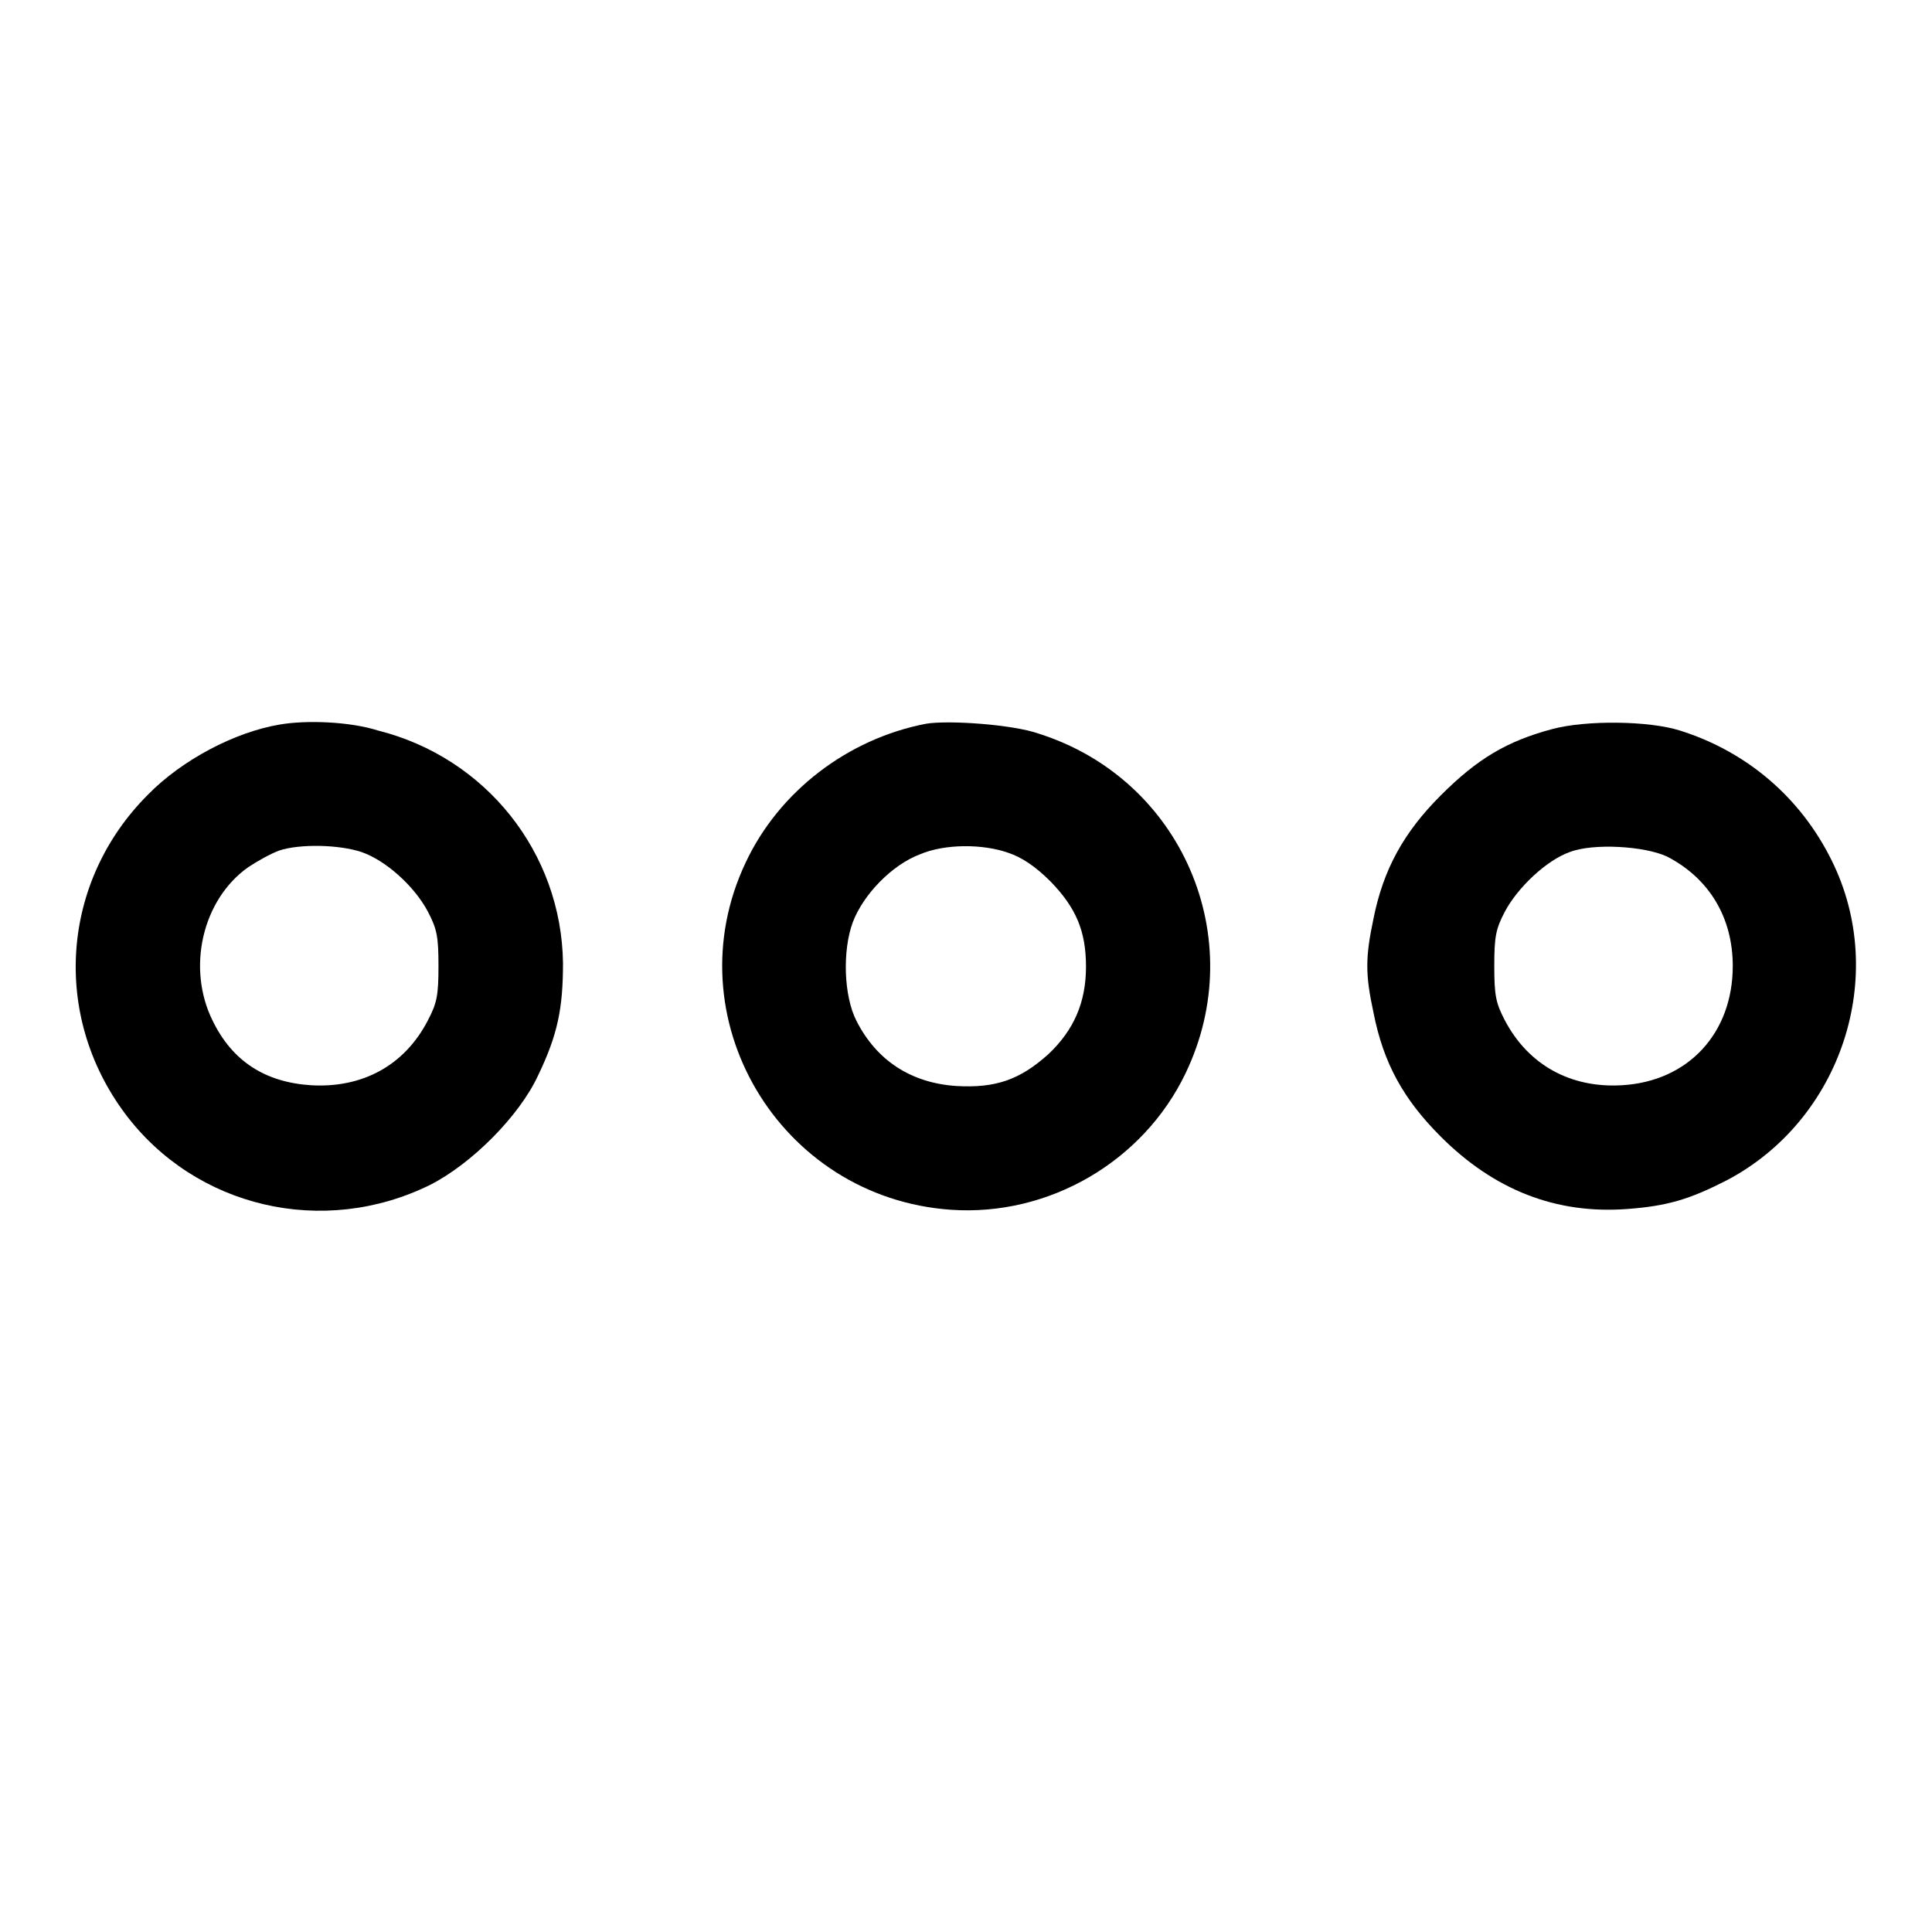 <?xml version="1.0" encoding="utf-8"?>
<!-- Svg Vector Icons : http://www.onlinewebfonts.com/icon -->
<!DOCTYPE svg PUBLIC "-//W3C//DTD SVG 1.1//EN" "http://www.w3.org/Graphics/SVG/1.1/DTD/svg11.dtd">
<svg version="1.1" xmlns="http://www.w3.org/2000/svg" xmlns:xlink="http://www.w3.org/1999/xlink" x="0px" y="0px" viewBox="0 0 256 256" enable-background="new 0 0 256 256" xml:space="preserve">
<g><g><g><path fill="#000000" d="M37.1,96c-6,1-13,4.7-17.5,9.3c-11.5,11.5-12.8,29.2-3,42.3c9.3,12.4,26.2,16.4,40.4,9.4c5.5-2.8,11.8-9.1,14.3-14.5c2.6-5.4,3.3-8.9,3.3-14.9c-0.2-14.6-10.2-27.2-24.5-30.8C46.3,95.6,40.6,95.4,37.1,96z M47.9,112.9c3.2,1.1,7,4.5,8.8,7.9c1.2,2.3,1.4,3.3,1.4,7.2c0,3.9-0.2,4.9-1.4,7.2c-3.1,6-8.7,9-15.5,8.6c-6.1-0.4-10.4-3.2-13-8.5c-3.5-7-1.4-16.1,4.7-20.4c1.2-0.8,3-1.8,4.1-2.2C39.7,111.8,44.9,111.9,47.9,112.9z"/><path fill="#000000" d="M122.7,95.9c-10.4,2-19.5,9-23.9,18.4c-9.7,20.5,4.4,44.4,27.2,46c13,0.9,25.5-6.4,31.1-18.1c8.6-17.9-0.5-39-19.5-45C134.2,96,125.7,95.4,122.7,95.9z M133.6,113c1.8,0.6,3.6,1.8,5.6,3.8c3.4,3.5,4.7,6.6,4.7,11.3c0,4.7-1.6,8.4-5,11.6c-3.8,3.4-7,4.5-12.2,4.2c-5.9-0.4-10.5-3.3-13.2-8.6c-1.7-3.3-1.9-9.3-0.5-13.1c1.4-3.7,5.2-7.6,8.9-9C125.2,111.8,130.2,111.8,133.6,113z"/><path fill="#000000" d="M205.7,96.6c-6,1.6-9.9,3.9-14.8,8.8c-4.9,4.9-7.6,9.8-8.9,16.3c-1.1,5.2-1.1,7.4,0,12.5c1.3,6.6,3.9,11.4,8.9,16.4c7.1,7.1,15.3,10.3,24.7,9.6c5.4-0.4,8.3-1.3,13.2-3.8c15.2-8,21.5-27.1,13.9-42.4c-4.1-8.3-11.2-14.4-20.1-17.2C218.5,95.5,210.2,95.4,205.7,96.6z M220.9,113.5c5.6,2.9,8.7,8.1,8.7,14.5c0,8.9-5.9,15.3-14.7,15.8c-6.8,0.4-12.4-2.7-15.5-8.6c-1.2-2.3-1.4-3.3-1.4-7.2c0-3.9,0.2-4.9,1.4-7.2c1.7-3.2,5.5-6.8,8.6-7.9C211.1,111.7,217.9,112.1,220.9,113.5z"/></g></g></g>
</svg>